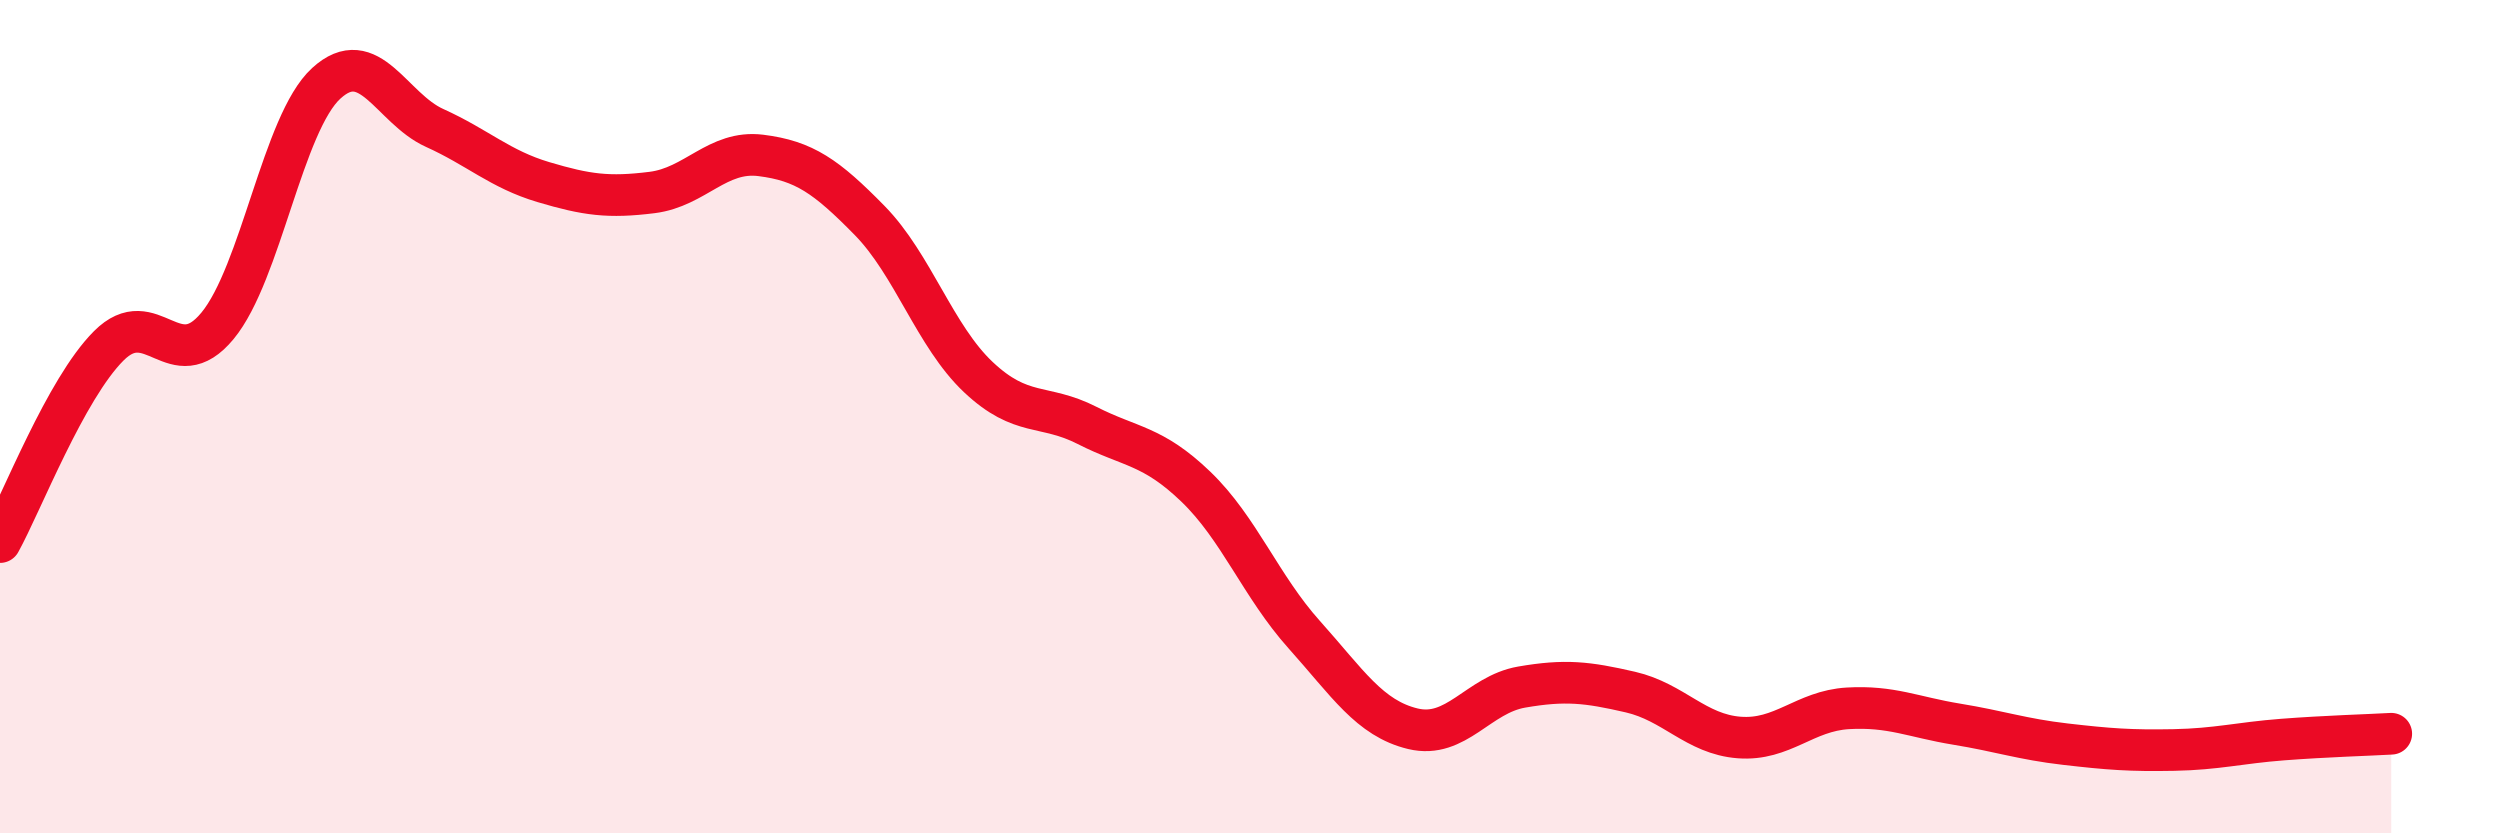 
    <svg width="60" height="20" viewBox="0 0 60 20" xmlns="http://www.w3.org/2000/svg">
      <path
        d="M 0,13.01 C 0.52,12.07 1.57,9.34 2.61,8.3 C 3.65,7.26 4.18,9.08 5.22,7.82 C 6.26,6.56 6.79,2.95 7.83,2 C 8.87,1.05 9.39,2.6 10.43,3.07 C 11.47,3.54 12,4.06 13.04,4.37 C 14.08,4.68 14.61,4.75 15.65,4.62 C 16.69,4.49 17.22,3.6 18.26,3.73 C 19.3,3.86 19.83,4.23 20.87,5.29 C 21.91,6.35 22.44,8.07 23.48,9.05 C 24.52,10.03 25.05,9.68 26.09,10.21 C 27.13,10.74 27.66,10.68 28.7,11.68 C 29.74,12.68 30.26,14.07 31.3,15.23 C 32.34,16.39 32.87,17.24 33.91,17.49 C 34.95,17.74 35.48,16.67 36.52,16.49 C 37.56,16.31 38.09,16.37 39.13,16.61 C 40.17,16.85 40.7,17.62 41.74,17.7 C 42.78,17.78 43.31,17.06 44.35,17 C 45.39,16.94 45.92,17.21 46.96,17.38 C 48,17.55 48.53,17.74 49.57,17.86 C 50.61,17.98 51.13,18.02 52.17,18 C 53.21,17.98 53.74,17.83 54.78,17.75 C 55.82,17.67 56.87,17.64 57.39,17.61L57.39 20L0 20Z"
        fill="#EB0A25"
        opacity="0.1"
        stroke-linecap="round"
        stroke-linejoin="round"
      />
      <path
        d="M 0,13.01 C 0.52,12.07 1.57,9.34 2.61,8.3 C 3.65,7.26 4.18,9.08 5.22,7.82 C 6.26,6.56 6.79,2.95 7.83,2 C 8.87,1.05 9.39,2.6 10.43,3.07 C 11.47,3.54 12,4.06 13.04,4.37 C 14.08,4.68 14.61,4.75 15.65,4.62 C 16.69,4.49 17.22,3.6 18.26,3.73 C 19.3,3.86 19.83,4.23 20.87,5.29 C 21.91,6.35 22.44,8.07 23.48,9.05 C 24.52,10.03 25.05,9.68 26.09,10.21 C 27.13,10.74 27.66,10.68 28.7,11.68 C 29.74,12.68 30.26,14.07 31.3,15.23 C 32.34,16.39 32.87,17.24 33.91,17.49 C 34.95,17.74 35.48,16.67 36.52,16.49 C 37.56,16.31 38.09,16.37 39.13,16.61 C 40.17,16.85 40.7,17.62 41.74,17.7 C 42.78,17.78 43.31,17.06 44.35,17 C 45.39,16.94 45.92,17.21 46.96,17.38 C 48,17.55 48.53,17.74 49.57,17.86 C 50.61,17.98 51.13,18.02 52.17,18 C 53.21,17.98 53.74,17.83 54.78,17.75 C 55.82,17.67 56.87,17.64 57.39,17.61"
        stroke="#EB0A25"
        stroke-width="1"
        fill="none"
        stroke-linecap="round"
        stroke-linejoin="round"
      />
    </svg>
  